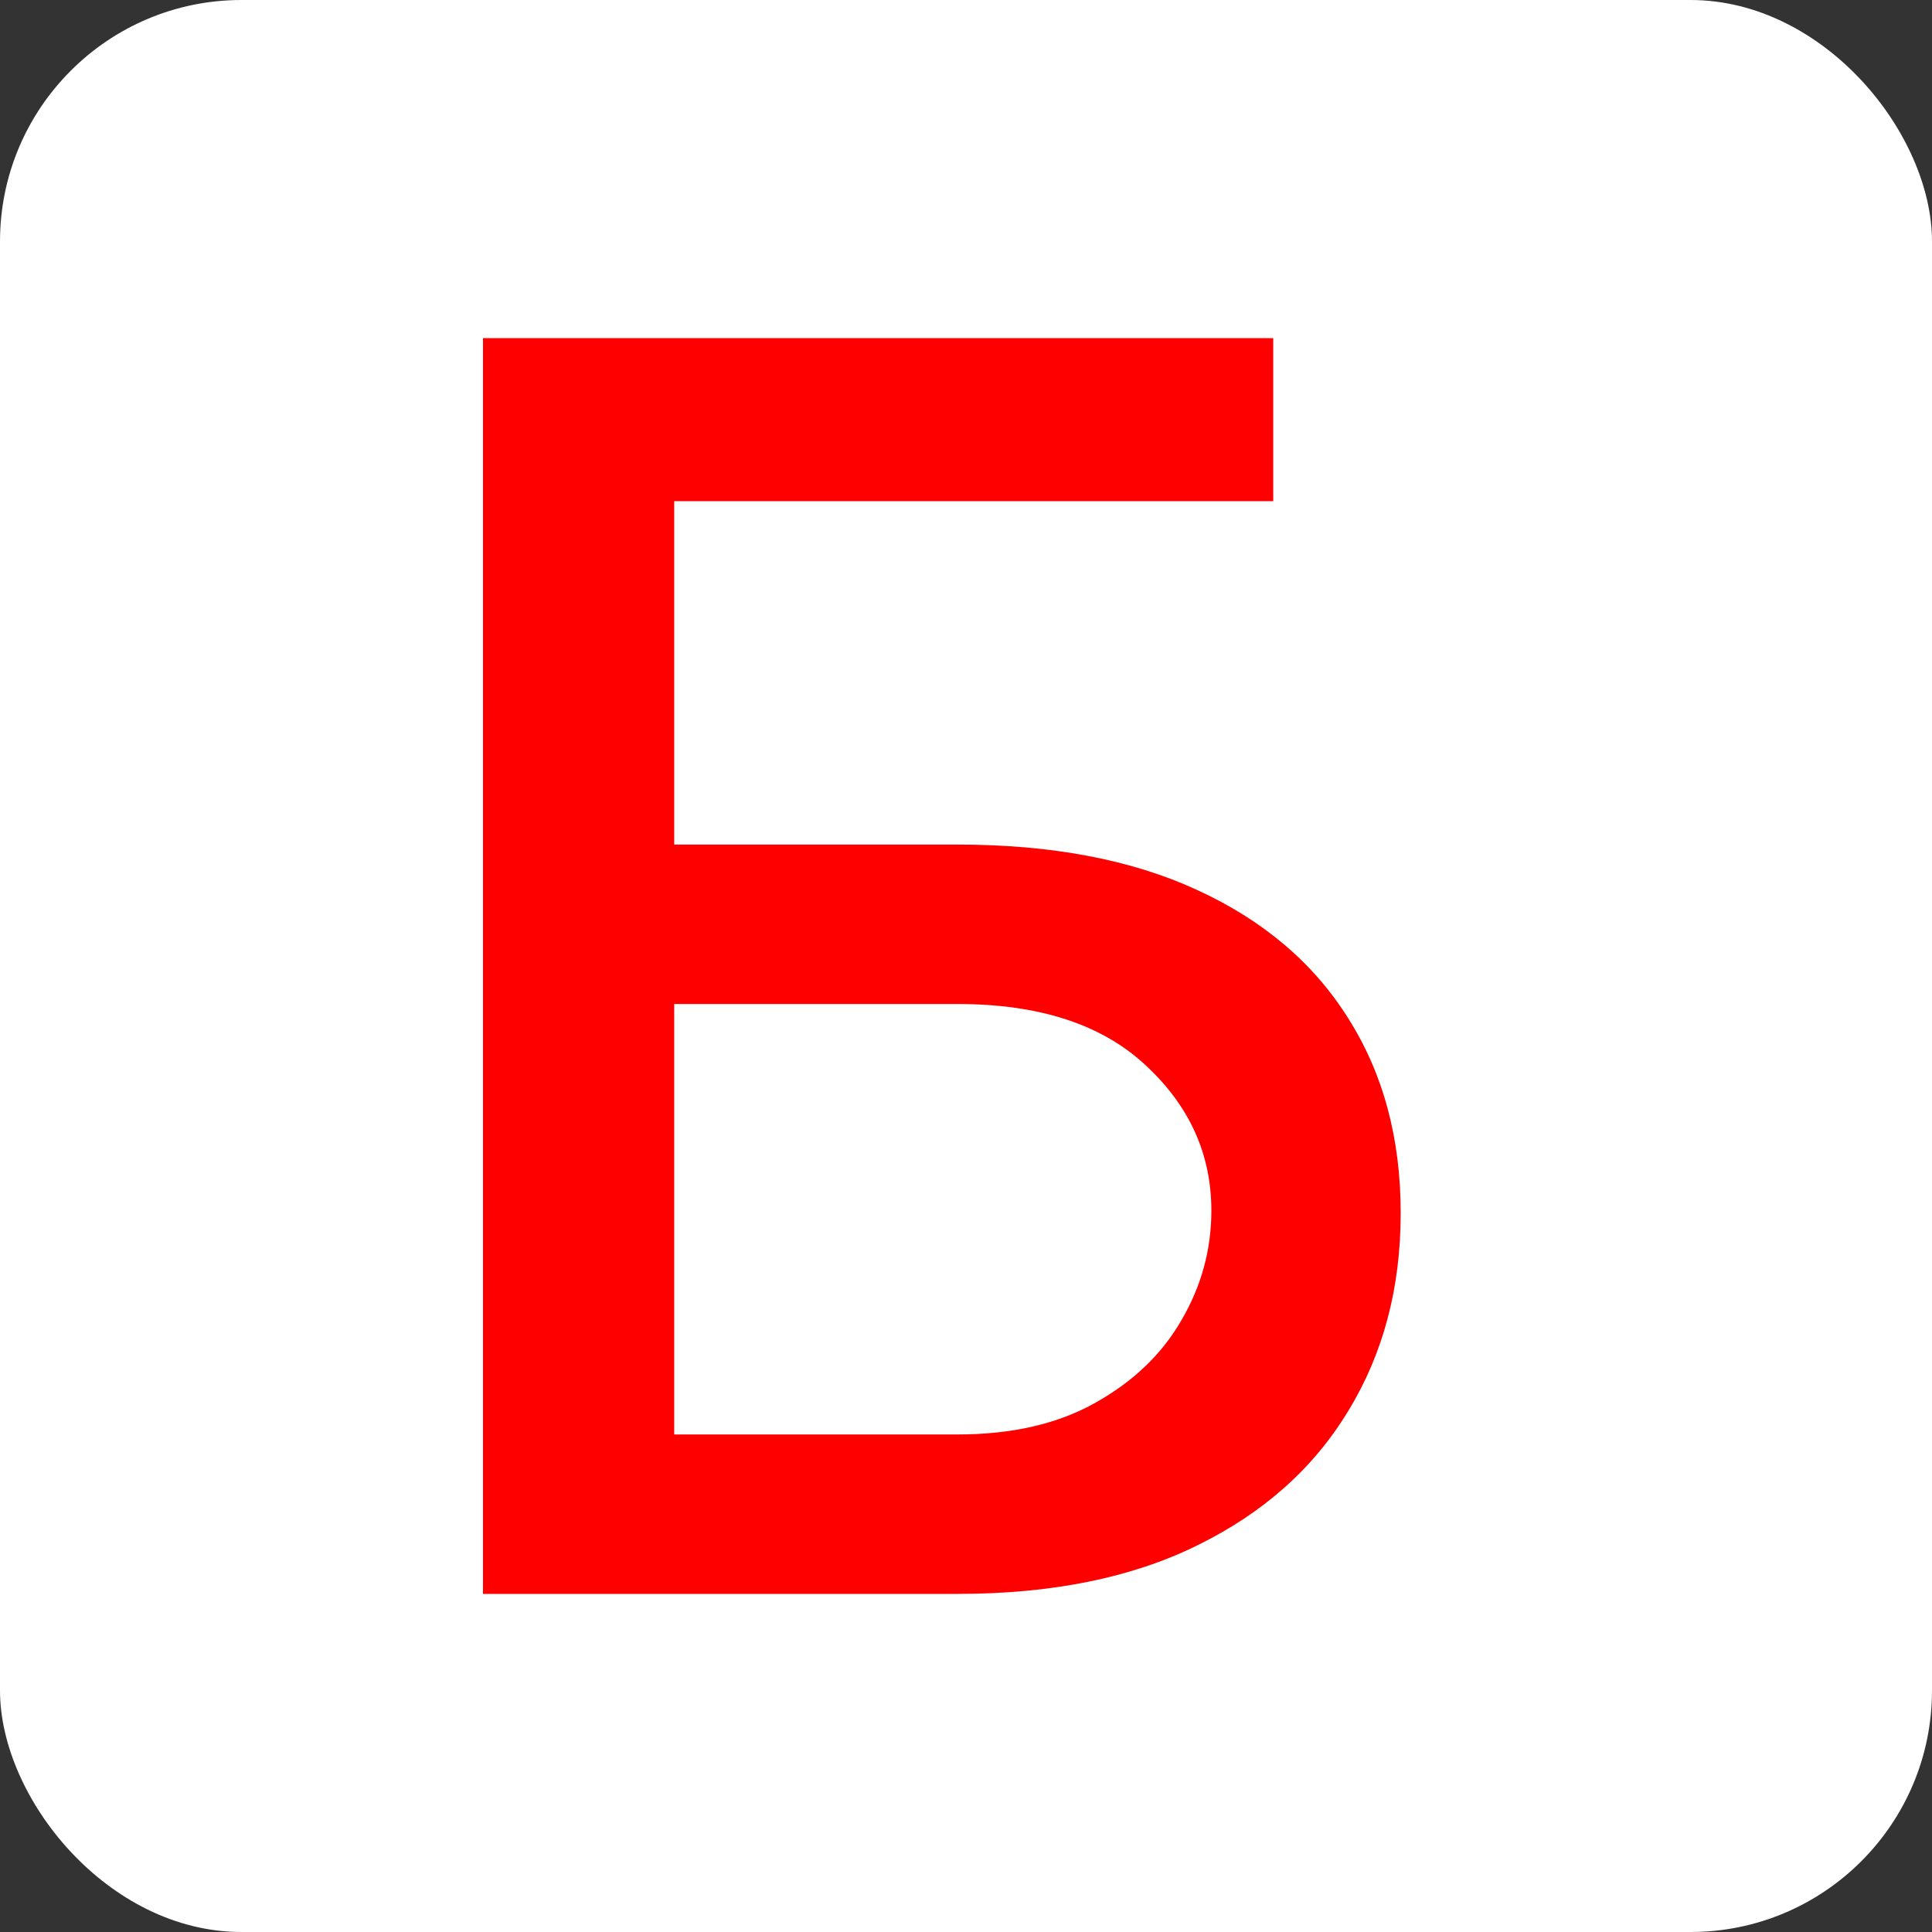 <?xml version="1.0" encoding="UTF-8"?> <svg xmlns="http://www.w3.org/2000/svg" width="40" height="40" viewBox="0 0 40 40" fill="none"><rect x="0" y="0" width="40" height="40" fill="#333333" stroke="none"/> <rect width="40" height="40" rx="5" fill="white"></rect> <path d="M10 33V7H26.361V10.377H13.959V17.486H19.827C21.774 17.486 23.427 17.799 24.785 18.426C26.151 19.052 27.194 19.936 27.911 21.079C28.637 22.222 29 23.567 29 25.116C29 26.665 28.637 28.032 27.911 29.217C27.194 30.402 26.151 31.328 24.785 31.997C23.427 32.666 21.774 33 19.827 33H10ZM13.959 29.699H19.827C20.954 29.699 21.907 29.479 22.684 29.039C23.47 28.599 24.063 28.028 24.465 27.325C24.875 26.623 25.08 25.869 25.08 25.065C25.08 23.898 24.627 22.895 23.721 22.057C22.816 21.21 21.518 20.787 19.827 20.787H13.959V29.699Z" fill="#FF0000"></path> </svg> 
